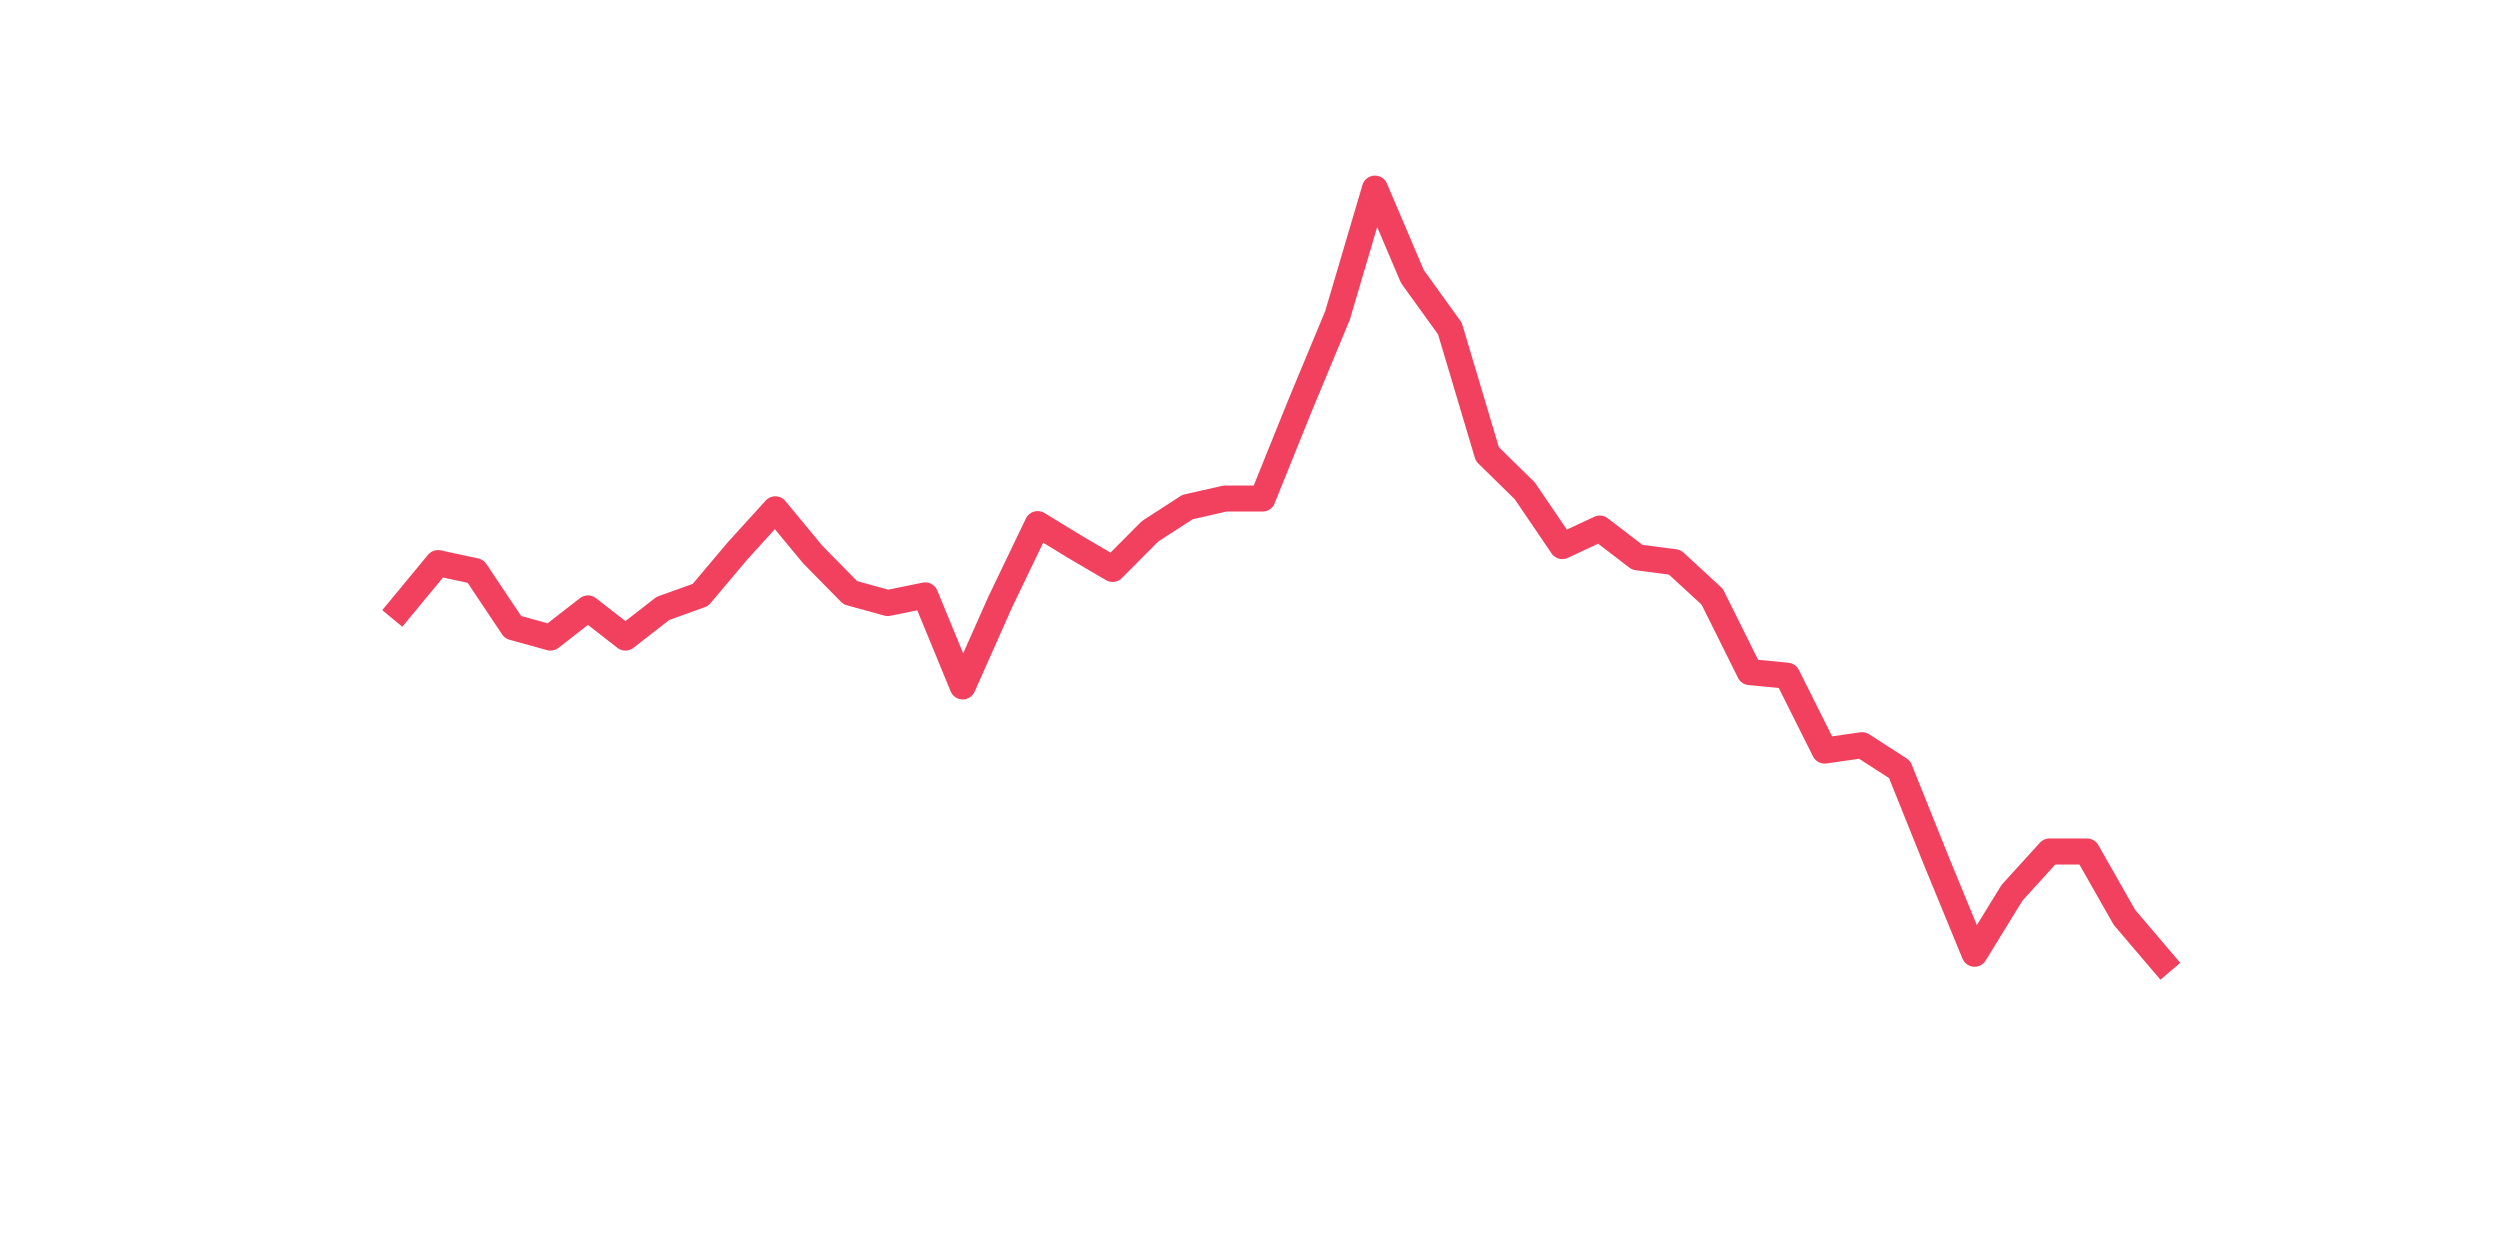 <?xml version="1.0" encoding="utf-8" standalone="no"?>
<!DOCTYPE svg PUBLIC "-//W3C//DTD SVG 1.1//EN"
  "http://www.w3.org/Graphics/SVG/1.1/DTD/svg11.dtd">
<svg xmlns:xlink="http://www.w3.org/1999/xlink" width="144pt" height="72pt" viewBox="0 0 144 72" xmlns="http://www.w3.org/2000/svg" version="1.1">
 <defs>
  <style type="text/css">*{stroke-linejoin: round; stroke-linecap: butt}</style>
 </defs>
 <g id="figure_1">
  <g id="patch_1">
   <path d="M 0 72 
L 144 72 
L 144 0 
L 0 0 
z
" style="fill: #ffffff"/>
  </g>
  <g id="axes_1">
   <g id="line2d_1">
    <path d="M 23.073 35.045 
L 25.231 32.435 
L 27.39 32.9 
L 29.549 36.129 
L 31.707 36.724 
L 33.866 35.045 
L 36.024 36.724 
L 38.183 35.045 
L 40.342 34.27 
L 42.5 31.712 
L 44.659 29.336 
L 46.817 31.945 
L 48.976 34.14 
L 51.135 34.735 
L 53.293 34.295 
L 55.452 39.539 
L 57.61 34.683 
L 59.769 30.188 
L 61.928 31.505 
L 64.086 32.771 
L 66.245 30.601 
L 68.403 29.206 
L 70.562 28.716 
L 72.721 28.716 
L 74.879 23.368 
L 77.038 18.176 
L 79.197 10.865 
L 81.355 15.929 
L 83.514 18.925 
L 85.672 26.158 
L 87.831 28.276 
L 89.99 31.454 
L 92.148 30.446 
L 94.307 32.1 
L 96.465 32.384 
L 98.624 34.373 
L 100.783 38.713 
L 102.941 38.919 
L 105.1 43.233 
L 107.258 42.923 
L 109.417 44.318 
L 111.576 49.691 
L 113.734 54.935 
L 115.893 51.422 
L 118.051 49.046 
L 120.21 49.046 
L 122.369 52.843 
L 124.527 55.375 
" clip-path="url(#p8cabf78320)" style="fill: none; stroke: #f1415e; stroke-width: 1.5; stroke-linecap: square"/>
   </g>
  </g>
 </g>
 <defs>
  <clipPath id="p8cabf78320">
   <rect x="18" y="8.64" width="111.6" height="48.96"/>
  </clipPath>
 </defs>
</svg>
